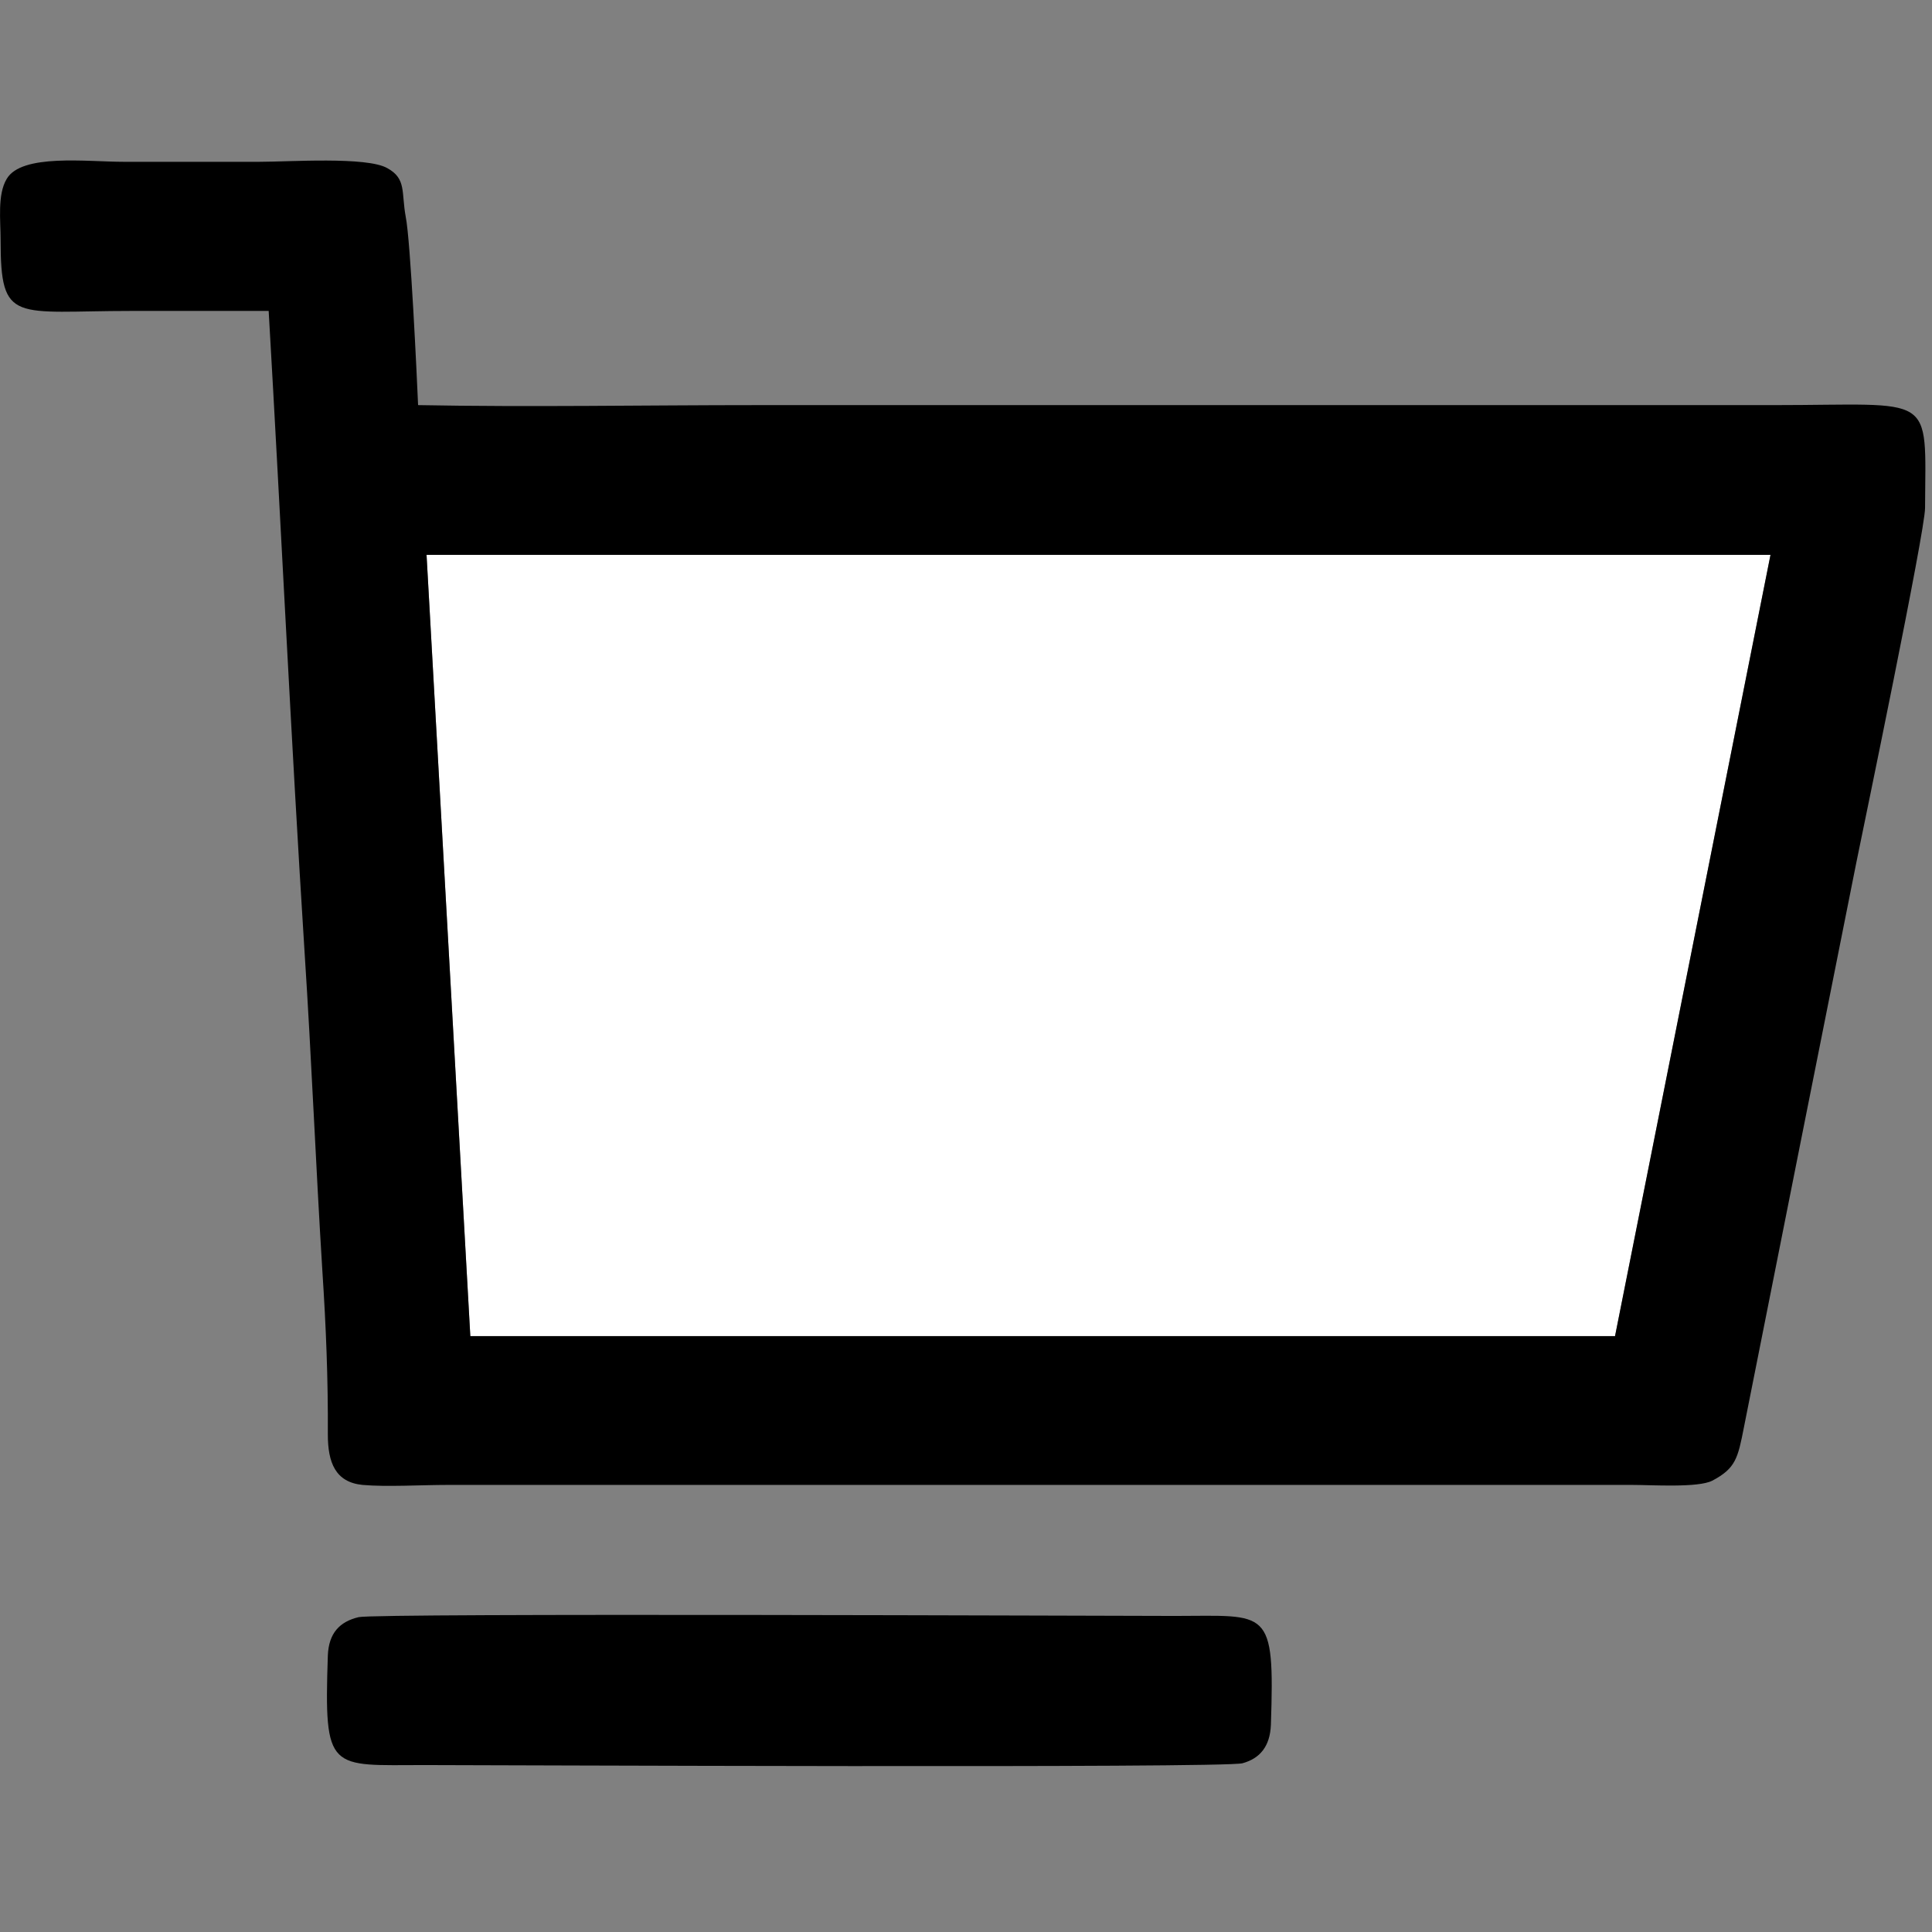 <?xml version="1.0" encoding="UTF-8"?>
<!DOCTYPE svg PUBLIC "-//W3C//DTD SVG 1.1//EN" "http://www.w3.org/Graphics/SVG/1.1/DTD/svg11.dtd">
<!-- Creator: CorelDRAW 2018 (64-Bit Evaluation Version) -->
<svg xmlns="http://www.w3.org/2000/svg" xml:space="preserve" width="64px" height="64px" version="1.1" shape-rendering="geometricPrecision" text-rendering="geometricPrecision" image-rendering="optimizeQuality" fill-rule="evenodd" clip-rule="evenodd"
viewBox="0 0 64 64"
 xmlns:xlink="http://www.w3.org/1999/xlink">
 <rect x="0" y="0" width="64" height="64" fill="#808080" stroke="none"/>
 <g id="Layer_x0020_1">
  <g id="_2655388844960">
   <polygon fill="white" points="58.65,18.38 14.13,18.38 15.58,44.26 53.5,44.26 "/>
   <path fill="black" d="M53.5 44.26l-37.92 0 -1.45 -25.88 44.52 0 -5.15 25.88zm-44.6 -33.96c0.41,7.07 0.74,14.17 1.19,21.25 0.23,3.52 0.37,7.05 0.59,10.57 0.12,1.83 0.19,3.56 0.18,5.4 0,0.93 0.25,1.58 1.15,1.67 0.79,0.07 1.97,0 2.8,0l39.27 0c0.64,0 2.17,0.1 2.64,-0.14 0.78,-0.41 0.85,-0.75 1.05,-1.77 1.23,-6.2 2.49,-12.52 3.72,-18.69 0.25,-1.23 2.28,-10.99 2.28,-11.76 0.02,-3.88 0.36,-3.41 -5.03,-3.41 -11.22,0 -22.43,0 -33.65,0 -3.73,0 -7.52,0.07 -11.24,0 -0.04,-0.93 -0.25,-5.45 -0.41,-6.24 -0.15,-0.81 0.03,-1.26 -0.61,-1.61 -0.68,-0.39 -3.25,-0.21 -4.23,-0.21 -1.51,0 -3.01,0 -4.51,0 -1.2,0 -3.38,-0.28 -3.87,0.57 -0.31,0.52 -0.2,1.37 -0.2,2.02 0,2.8 0.45,2.35 4.36,2.35 1.51,0 3.01,0 4.52,0z"/>
   <path fill="black" d="M11.88 53.57c-0.63,0.15 -0.99,0.53 -1.02,1.27 -0.13,3.89 0.05,3.63 3.21,3.63 1.88,0 26.49,0.11 27.09,-0.06 0.58,-0.16 0.91,-0.56 0.94,-1.27 0.13,-3.92 -0.08,-3.61 -3.18,-3.61 -1.88,0 -26.44,-0.1 -27.04,0.04z"/>
  </g>
 </g>
</svg>
